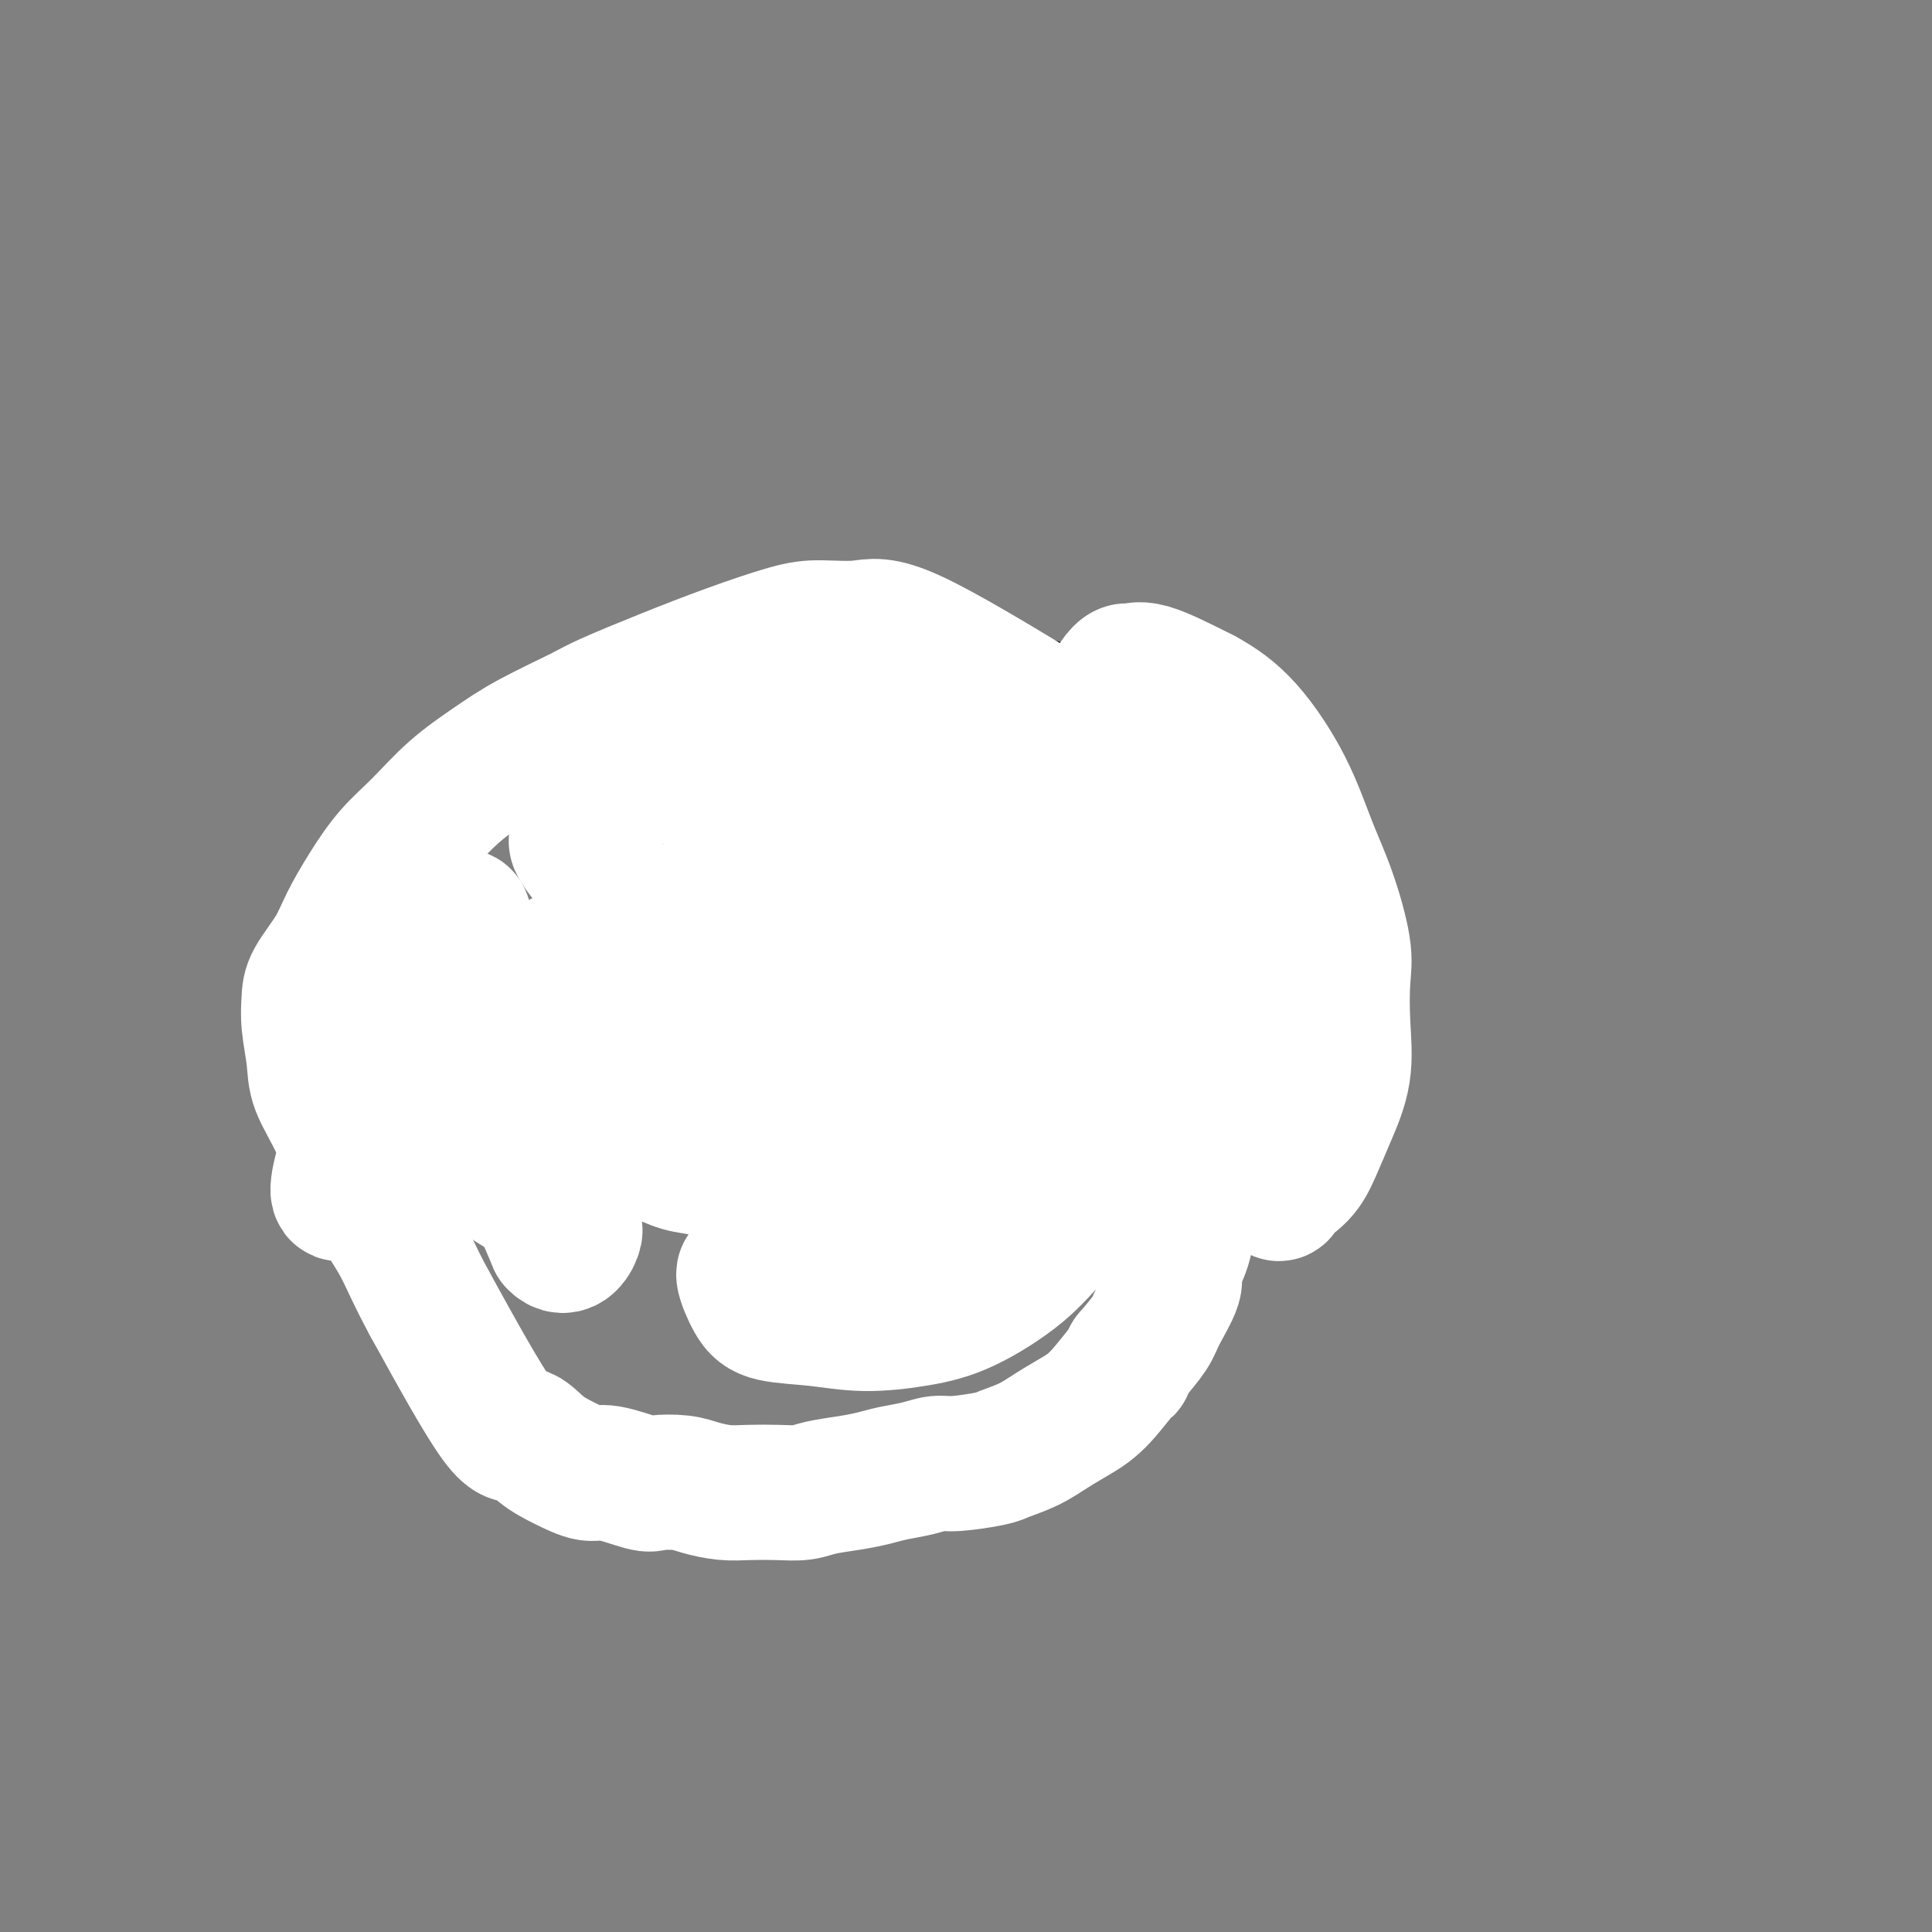 <svg viewBox='0 0 400 400' version='1.1' xmlns='http://www.w3.org/2000/svg' xmlns:xlink='http://www.w3.org/1999/xlink'><rect x="0" y="0" width="400" height="400" fill="#808080" stroke="none"/><g fill='none' stroke='#000000' stroke-width='4' stroke-linecap='round' stroke-linejoin='round'><path d='M135,183c0.000,0.000 0.100,0.100 0.1,0.1'/><path d='M133,189c0.000,0.000 0.100,0.100 0.1,0.1'/><path d='M143,167c0.000,0.000 0.100,0.100 0.1,0.1'/><path d='M154,171c0.000,0.000 0.100,0.100 0.1,0.1'/><path d='M141,196c0.000,0.000 0.100,0.100 0.1,0.1'/><path d='M150,200c0.000,0.000 0.100,0.100 0.1,0.1'/><path d='M158,199c0.000,0.000 0.100,0.100 0.1,0.1'/><path d='M173,198c0.000,0.000 0.100,0.100 0.1,0.1'/><path d='M179,196c0.000,0.000 0.100,0.100 0.1,0.1'/><path d='M181,197c0.000,0.000 0.100,0.100 0.1,0.1'/><path d='M184,202c0.000,0.000 0.100,0.100 0.1,0.1'/><path d='M168,177c0.664,-0.331 1.328,-0.662 2,-1c0.672,-0.338 1.351,-0.685 2,-1c0.649,-0.315 1.267,-0.600 0,0c-1.267,0.600 -4.418,2.085 -4,2c0.418,-0.085 4.405,-1.738 5,-2c0.595,-0.262 -2.203,0.869 -5,2'/><path d='M116,226c0.008,-0.305 0.016,-0.610 0,-1c-0.016,-0.390 -0.057,-0.864 0,-1c0.057,-0.136 0.210,0.067 0,0c-0.210,-0.067 -0.783,-0.403 -1,-1c-0.217,-0.597 -0.077,-1.455 0,-2c0.077,-0.545 0.090,-0.776 0,-2c-0.090,-1.224 -0.282,-3.442 0,-1c0.282,2.442 1.037,9.542 1,9c-0.037,-0.542 -0.868,-8.726 -1,-10c-0.132,-1.274 0.434,4.363 1,10'/><path d='M100,199c-0.113,-0.306 -0.227,-0.611 0,-1c0.227,-0.389 0.793,-0.860 1,-1c0.207,-0.140 0.053,0.051 0,0c-0.053,-0.051 -0.005,-0.345 0,-1c0.005,-0.655 -0.035,-1.673 0,-2c0.035,-0.327 0.143,0.036 1,-1c0.857,-1.036 2.461,-3.471 2,-2c-0.461,1.471 -2.989,6.849 -4,9c-1.011,2.151 -0.506,1.076 0,0'/><path d='M103,215c-0.000,-0.763 -0.000,-1.527 0,-2c0.000,-0.473 0.000,-0.656 0,-1c-0.000,-0.344 -0.001,-0.849 0,-1c0.001,-0.151 0.004,0.052 0,0c-0.004,-0.052 -0.015,-0.359 0,-1c0.015,-0.641 0.057,-1.617 0,-2c-0.057,-0.383 -0.211,-0.175 0,-1c0.211,-0.825 0.788,-2.684 1,-1c0.212,1.684 0.061,6.910 0,9c-0.061,2.090 -0.030,1.045 0,0'/><path d='M165,185c3.914,1.713 7.828,3.426 9,4c1.172,0.574 -0.397,0.010 -1,0c-0.603,-0.010 -0.239,0.536 0,1c0.239,0.464 0.354,0.847 -1,0c-1.354,-0.847 -4.177,-2.923 -7,-5'/><path d='M165,185c0.902,3.715 1.804,7.430 2,9c0.196,1.570 -0.314,0.994 -1,1c-0.686,0.006 -1.546,0.593 -2,1c-0.454,0.407 -0.501,0.634 -1,1c-0.499,0.366 -1.451,0.869 -2,1c-0.549,0.131 -0.694,-0.111 -1,0c-0.306,0.111 -0.773,0.577 -1,1c-0.227,0.423 -0.215,0.805 0,1c0.215,0.195 0.633,0.203 1,0c0.367,-0.203 0.683,-0.619 1,-1c0.317,-0.381 0.636,-0.729 1,-1c0.364,-0.271 0.772,-0.466 1,-1c0.228,-0.534 0.276,-1.408 1,-2c0.724,-0.592 2.122,-0.903 3,-2c0.878,-1.097 1.234,-2.980 2,-4c0.766,-1.020 1.942,-1.176 3,-2c1.058,-0.824 1.999,-2.315 3,-3c1.001,-0.685 2.062,-0.565 3,-1c0.938,-0.435 1.754,-1.426 3,-2c1.246,-0.574 2.922,-0.732 4,-1c1.078,-0.268 1.557,-0.647 2,-1c0.443,-0.353 0.850,-0.679 1,-1c0.150,-0.321 0.043,-0.638 0,-1c-0.043,-0.362 -0.023,-0.771 0,-1c0.023,-0.229 0.047,-0.278 0,-1c-0.047,-0.722 -0.167,-2.118 0,-3c0.167,-0.882 0.619,-1.252 1,-2c0.381,-0.748 0.690,-1.874 1,-3'/><path d='M190,167c0.915,-2.532 2.202,-3.364 3,-4c0.798,-0.636 1.105,-1.078 2,-2c0.895,-0.922 2.376,-2.323 3,-3c0.624,-0.677 0.390,-0.630 1,-1c0.610,-0.370 2.066,-1.156 3,-2c0.934,-0.844 1.348,-1.747 2,-2c0.652,-0.253 1.541,0.142 2,0c0.459,-0.142 0.486,-0.822 1,-1c0.514,-0.178 1.513,0.148 2,0c0.487,-0.148 0.462,-0.768 1,-1c0.538,-0.232 1.640,-0.077 2,0c0.360,0.077 -0.022,0.074 0,0c0.022,-0.074 0.447,-0.219 1,0c0.553,0.219 1.234,0.804 2,1c0.766,0.196 1.619,0.004 2,0c0.381,-0.004 0.292,0.180 1,0c0.708,-0.180 2.215,-0.724 3,-1c0.785,-0.276 0.848,-0.284 1,0c0.152,0.284 0.392,0.861 1,1c0.608,0.139 1.585,-0.159 2,0c0.415,0.159 0.270,0.775 1,1c0.730,0.225 2.336,0.058 3,0c0.664,-0.058 0.388,-0.005 1,0c0.612,0.005 2.114,-0.036 4,1c1.886,1.036 4.157,3.148 5,4c0.843,0.852 0.257,0.445 1,1c0.743,0.555 2.815,2.073 4,3c1.185,0.927 1.481,1.265 2,2c0.519,0.735 1.259,1.868 2,3'/><path d='M248,167c2.521,2.097 1.824,0.840 2,1c0.176,0.160 1.226,1.736 2,3c0.774,1.264 1.270,2.214 2,3c0.730,0.786 1.692,1.408 2,2c0.308,0.592 -0.038,1.154 0,2c0.038,0.846 0.459,1.977 1,3c0.541,1.023 1.202,1.937 2,3c0.798,1.063 1.733,2.275 2,3c0.267,0.725 -0.135,0.963 0,2c0.135,1.037 0.807,2.875 1,4c0.193,1.125 -0.093,1.539 0,2c0.093,0.461 0.564,0.970 1,2c0.436,1.030 0.836,2.579 1,4c0.164,1.421 0.093,2.712 0,4c-0.093,1.288 -0.209,2.573 0,4c0.209,1.427 0.742,2.996 1,4c0.258,1.004 0.240,1.443 0,3c-0.240,1.557 -0.701,4.232 -1,6c-0.299,1.768 -0.435,2.629 -1,4c-0.565,1.371 -1.558,3.253 -2,5c-0.442,1.747 -0.334,3.359 -1,5c-0.666,1.641 -2.107,3.313 -3,5c-0.893,1.687 -1.237,3.391 -2,5c-0.763,1.609 -1.943,3.124 -3,5c-1.057,1.876 -1.991,4.115 -3,6c-1.009,1.885 -2.093,3.418 -3,5c-0.907,1.582 -1.638,3.214 -3,5c-1.362,1.786 -3.355,3.726 -5,5c-1.645,1.274 -2.943,1.881 -5,3c-2.057,1.119 -4.873,2.748 -7,4c-2.127,1.252 -3.563,2.126 -5,3'/><path d='M221,282c-5.494,3.684 -8.228,5.396 -12,7c-3.772,1.604 -8.580,3.102 -11,4c-2.420,0.898 -2.451,1.197 -4,2c-1.549,0.803 -4.614,2.110 -7,3c-2.386,0.890 -4.092,1.363 -6,2c-1.908,0.637 -4.019,1.439 -6,2c-1.981,0.561 -3.831,0.882 -6,1c-2.169,0.118 -4.657,0.032 -6,0c-1.343,-0.032 -1.541,-0.010 -3,0c-1.459,0.010 -4.178,0.009 -6,0c-1.822,-0.009 -2.748,-0.028 -4,0c-1.252,0.028 -2.830,0.101 -5,0c-2.170,-0.101 -4.931,-0.375 -7,-1c-2.069,-0.625 -3.448,-1.599 -5,-2c-1.552,-0.401 -3.279,-0.228 -6,-1c-2.721,-0.772 -6.436,-2.489 -9,-4c-2.564,-1.511 -3.977,-2.817 -6,-4c-2.023,-1.183 -4.657,-2.242 -7,-4c-2.343,-1.758 -4.395,-4.216 -6,-6c-1.605,-1.784 -2.763,-2.894 -4,-5c-1.237,-2.106 -2.552,-5.210 -4,-8c-1.448,-2.790 -3.028,-5.268 -4,-8c-0.972,-2.732 -1.335,-5.719 -2,-9c-0.665,-3.281 -1.632,-6.857 -2,-8c-0.368,-1.143 -0.138,0.145 0,-2c0.138,-2.145 0.184,-7.725 0,-11c-0.184,-3.275 -0.596,-4.245 -1,-6c-0.404,-1.755 -0.799,-4.295 -1,-7c-0.201,-2.705 -0.208,-5.574 0,-8c0.208,-2.426 0.631,-4.407 1,-6c0.369,-1.593 0.685,-2.796 1,-4'/><path d='M83,199c0.697,-3.978 1.440,-4.924 2,-6c0.560,-1.076 0.939,-2.283 2,-4c1.061,-1.717 2.805,-3.942 4,-6c1.195,-2.058 1.841,-3.947 3,-6c1.159,-2.053 2.830,-4.271 4,-6c1.170,-1.729 1.838,-2.970 3,-4c1.162,-1.030 2.817,-1.849 4,-3c1.183,-1.151 1.896,-2.632 3,-4c1.104,-1.368 2.601,-2.621 4,-4c1.399,-1.379 2.699,-2.883 4,-4c1.301,-1.117 2.602,-1.846 4,-3c1.398,-1.154 2.891,-2.733 5,-4c2.109,-1.267 4.833,-2.223 7,-3c2.167,-0.777 3.776,-1.374 5,-2c1.224,-0.626 2.063,-1.281 4,-2c1.937,-0.719 4.971,-1.503 7,-2c2.029,-0.497 3.053,-0.707 4,-1c0.947,-0.293 1.818,-0.667 4,-1c2.182,-0.333 5.674,-0.624 8,-1c2.326,-0.376 3.486,-0.838 6,-1c2.514,-0.162 6.383,-0.026 9,0c2.617,0.026 3.983,-0.060 6,0c2.017,0.060 4.687,0.265 7,0c2.313,-0.265 4.269,-0.999 6,-1c1.731,-0.001 3.236,0.733 5,1c1.764,0.267 3.788,0.069 5,0c1.212,-0.069 1.614,-0.008 5,1c3.386,1.008 9.758,2.964 12,4c2.242,1.036 0.355,1.153 1,2c0.645,0.847 3.823,2.423 7,4'/><path d='M233,143c1.934,1.472 2.769,2.153 4,3c1.231,0.847 2.856,1.859 4,3c1.144,1.141 1.806,2.411 3,4c1.194,1.589 2.921,3.499 4,5c1.079,1.501 1.511,2.595 2,4c0.489,1.405 1.035,3.120 2,5c0.965,1.880 2.349,3.924 3,6c0.651,2.076 0.567,4.185 1,6c0.433,1.815 1.381,3.338 2,5c0.619,1.662 0.908,3.463 1,5c0.092,1.537 -0.013,2.810 0,4c0.013,1.190 0.146,2.298 0,4c-0.146,1.702 -0.570,3.997 -1,5c-0.430,1.003 -0.867,0.716 0,2c0.867,1.284 3.037,4.141 -1,10c-4.037,5.859 -14.281,14.719 -19,19c-4.719,4.281 -3.914,3.984 -4,4c-0.086,0.016 -1.064,0.344 -2,1c-0.936,0.656 -1.829,1.638 -2,2c-0.171,0.362 0.380,0.103 -1,1c-1.380,0.897 -4.690,2.948 -8,5'/><path d='M221,246c-6.388,5.145 -4.357,2.009 -4,1c0.357,-1.009 -0.958,0.109 -2,1c-1.042,0.891 -1.810,1.557 -2,2c-0.190,0.443 0.196,0.665 -1,0c-1.196,-0.665 -3.976,-2.218 -3,1c0.976,3.218 5.707,11.205 -1,1c-6.707,-10.205 -24.854,-38.603 -43,-67'/></g>
<g fill='none' stroke='#FFFFFF' stroke-width='28' stroke-linecap='round' stroke-linejoin='round'><path d='M165,200c30.430,10.055 60.860,20.109 72,24c11.140,3.891 2.989,1.618 0,1c-2.989,-0.618 -0.815,0.419 0,1c0.815,0.581 0.270,0.708 0,1c-0.270,0.292 -0.265,0.751 0,1c0.265,0.249 0.791,0.287 1,0c0.209,-0.287 0.101,-0.900 0,-1c-0.101,-0.100 -0.195,0.314 0,0c0.195,-0.314 0.677,-1.355 1,-2c0.323,-0.645 0.485,-0.893 1,-1c0.515,-0.107 1.381,-0.072 2,0c0.619,0.072 0.989,0.180 1,0c0.011,-0.180 -0.337,-0.650 0,0c0.337,0.650 1.358,2.420 2,3c0.642,0.580 0.904,-0.030 1,1c0.096,1.030 0.026,3.701 0,5c-0.026,1.299 -0.006,1.226 0,2c0.006,0.774 0.000,2.393 0,3c-0.000,0.607 0.006,0.200 0,2c-0.006,1.800 -0.023,5.805 0,8c0.023,2.195 0.087,2.580 0,4c-0.087,1.420 -0.325,3.877 -1,6c-0.675,2.123 -1.786,3.914 -2,5c-0.214,1.086 0.468,1.466 0,3c-0.468,1.534 -2.088,4.221 -3,6c-0.912,1.779 -1.118,2.651 -2,4c-0.882,1.349 -2.441,3.174 -4,5'/><path d='M234,281c-1.689,3.702 -0.410,1.457 -1,2c-0.590,0.543 -3.047,3.876 -5,6c-1.953,2.124 -3.400,3.041 -5,4c-1.600,0.959 -3.352,1.960 -5,3c-1.648,1.040 -3.192,2.120 -5,3c-1.808,0.880 -3.879,1.559 -5,2c-1.121,0.441 -1.293,0.643 -3,1c-1.707,0.357 -4.948,0.869 -7,1c-2.052,0.131 -2.913,-0.120 -4,0c-1.087,0.120 -2.398,0.609 -4,1c-1.602,0.391 -3.495,0.683 -5,1c-1.505,0.317 -2.624,0.659 -4,1c-1.376,0.341 -3.011,0.680 -5,1c-1.989,0.320 -4.334,0.623 -6,1c-1.666,0.377 -2.655,0.830 -4,1c-1.345,0.170 -3.047,0.056 -5,0c-1.953,-0.056 -4.159,-0.054 -6,0c-1.841,0.054 -3.318,0.160 -5,0c-1.682,-0.160 -3.570,-0.587 -5,-1c-1.430,-0.413 -2.401,-0.813 -4,-1c-1.599,-0.187 -3.827,-0.161 -5,0c-1.173,0.161 -1.293,0.456 -3,0c-1.707,-0.456 -5.002,-1.662 -7,-2c-1.998,-0.338 -2.697,0.193 -4,0c-1.303,-0.193 -3.208,-1.110 -5,-2c-1.792,-0.890 -3.470,-1.754 -5,-3c-1.530,-1.246 -2.912,-2.874 -4,-3c-1.088,-0.126 -1.882,1.250 -5,-3c-3.118,-4.250 -8.559,-14.125 -14,-24'/><path d='M89,270c-3.273,-6.023 -4.457,-9.082 -6,-12c-1.543,-2.918 -3.446,-5.695 -5,-8c-1.554,-2.305 -2.760,-4.139 -4,-7c-1.240,-2.861 -2.514,-6.751 -4,-10c-1.486,-3.249 -3.182,-5.858 -4,-8c-0.818,-2.142 -0.756,-3.818 -1,-6c-0.244,-2.182 -0.793,-4.871 -1,-7c-0.207,-2.129 -0.072,-3.697 0,-5c0.072,-1.303 0.082,-2.339 1,-4c0.918,-1.661 2.743,-3.947 4,-6c1.257,-2.053 1.947,-3.874 3,-6c1.053,-2.126 2.471,-4.556 4,-7c1.529,-2.444 3.169,-4.900 5,-7c1.831,-2.100 3.852,-3.844 6,-6c2.148,-2.156 4.424,-4.725 7,-7c2.576,-2.275 5.454,-4.257 8,-6c2.546,-1.743 4.762,-3.249 8,-5c3.238,-1.751 7.499,-3.747 10,-5c2.501,-1.253 3.243,-1.762 6,-3c2.757,-1.238 7.531,-3.206 12,-5c4.469,-1.794 8.635,-3.414 13,-5c4.365,-1.586 8.930,-3.138 12,-4c3.070,-0.862 4.647,-1.032 7,-1c2.353,0.032 5.482,0.268 8,0c2.518,-0.268 4.423,-1.039 11,2c6.577,3.039 17.825,9.887 23,13c5.175,3.113 4.278,2.492 5,4c0.722,1.508 3.063,5.145 5,9c1.937,3.855 3.468,7.927 5,12'/><path d='M227,170c2.411,5.074 3.440,7.259 5,10c1.560,2.741 3.651,6.039 5,9c1.349,2.961 1.957,5.584 3,8c1.043,2.416 2.521,4.626 3,7c0.479,2.374 -0.040,4.914 0,7c0.040,2.086 0.638,3.719 0,6c-0.638,2.281 -2.511,5.209 -4,8c-1.489,2.791 -2.595,5.444 -4,8c-1.405,2.556 -3.110,5.017 -5,8c-1.890,2.983 -3.963,6.490 -6,9c-2.037,2.510 -4.036,4.022 -6,6c-1.964,1.978 -3.893,4.422 -7,7c-3.107,2.578 -7.391,5.291 -11,7c-3.609,1.709 -6.541,2.413 -10,3c-3.459,0.587 -7.443,1.057 -11,1c-3.557,-0.057 -6.687,-0.639 -10,-1c-3.313,-0.361 -6.811,-0.499 -9,-1c-2.189,-0.501 -3.071,-1.365 -4,-3c-0.929,-1.635 -1.904,-4.040 -2,-5c-0.096,-0.960 0.689,-0.475 2,-1c1.311,-0.525 3.149,-2.058 5,-3c1.851,-0.942 3.714,-1.292 6,-2c2.286,-0.708 4.994,-1.775 8,-3c3.006,-1.225 6.311,-2.607 9,-4c2.689,-1.393 4.762,-2.798 8,-5c3.238,-2.202 7.639,-5.201 11,-11c3.361,-5.799 5.680,-14.400 8,-23'/><path d='M211,212c0.959,-4.730 -0.642,-5.056 -2,-7c-1.358,-1.944 -2.473,-5.506 -4,-8c-1.527,-2.494 -3.466,-3.921 -6,-6c-2.534,-2.079 -5.664,-4.809 -8,-6c-2.336,-1.191 -3.877,-0.844 -6,-1c-2.123,-0.156 -4.827,-0.814 -7,-1c-2.173,-0.186 -3.815,0.102 -6,1c-2.185,0.898 -4.915,2.406 -7,4c-2.085,1.594 -3.526,3.273 -5,6c-1.474,2.727 -2.980,6.503 -4,10c-1.020,3.497 -1.552,6.715 -2,10c-0.448,3.285 -0.811,6.635 0,10c0.811,3.365 2.796,6.744 4,9c1.204,2.256 1.626,3.390 3,4c1.374,0.610 3.701,0.694 6,0c2.299,-0.694 4.569,-2.168 6,-4c1.431,-1.832 2.022,-4.021 3,-6c0.978,-1.979 2.342,-3.748 4,-7c1.658,-3.252 3.609,-7.987 5,-11c1.391,-3.013 2.222,-4.305 3,-8c0.778,-3.695 1.503,-9.793 2,-14c0.497,-4.207 0.765,-6.524 0,-9c-0.765,-2.476 -2.564,-5.110 -4,-7c-1.436,-1.890 -2.508,-3.034 -4,-4c-1.492,-0.966 -3.403,-1.753 -7,-1c-3.597,0.753 -8.880,3.048 -12,4c-3.120,0.952 -4.076,0.562 -8,5c-3.924,4.438 -10.815,13.705 -14,18c-3.185,4.295 -2.665,3.618 -3,5c-0.335,1.382 -1.524,4.823 -2,8c-0.476,3.177 -0.238,6.088 0,9'/><path d='M136,215c0.049,3.679 1.171,4.375 3,5c1.829,0.625 4.365,1.179 7,1c2.635,-0.179 5.370,-1.089 8,-3c2.630,-1.911 5.155,-4.821 7,-7c1.845,-2.179 3.009,-3.628 4,-6c0.991,-2.372 1.810,-5.669 2,-8c0.190,-2.331 -0.247,-3.697 -2,-5c-1.753,-1.303 -4.821,-2.542 -7,-3c-2.179,-0.458 -3.469,-0.134 -7,0c-3.531,0.134 -9.303,0.078 -14,1c-4.697,0.922 -8.320,2.823 -13,5c-4.680,2.177 -10.416,4.630 -14,7c-3.584,2.370 -5.017,4.657 -9,8c-3.983,3.343 -10.515,7.743 -15,12c-4.485,4.257 -6.924,8.370 -9,11c-2.076,2.630 -3.791,3.777 -5,6c-1.209,2.223 -1.913,5.523 -2,7c-0.087,1.477 0.442,1.130 1,1c0.558,-0.130 1.145,-0.045 3,-1c1.855,-0.955 4.978,-2.950 7,-4c2.022,-1.050 2.943,-1.154 5,-4c2.057,-2.846 5.249,-8.435 7,-12c1.751,-3.565 2.060,-5.107 3,-7c0.940,-1.893 2.510,-4.136 3,-7c0.490,-2.864 -0.099,-6.348 -1,-8c-0.901,-1.652 -2.115,-1.472 -4,0c-1.885,1.472 -4.443,4.236 -7,7'/><path d='M87,211c-1.993,4.673 -1.476,12.857 -1,17c0.476,4.143 0.910,4.246 1,5c0.090,0.754 -0.164,2.159 0,2c0.164,-0.159 0.745,-1.882 1,-2c0.255,-0.118 0.183,1.369 0,-1c-0.183,-2.369 -0.475,-8.595 -1,-12c-0.525,-3.405 -1.281,-3.989 -2,-5c-0.719,-1.011 -1.402,-2.450 -2,-4c-0.598,-1.550 -1.113,-3.211 -2,-4c-0.887,-0.789 -2.146,-0.704 -3,-1c-0.854,-0.296 -1.303,-0.972 -2,-1c-0.697,-0.028 -1.640,0.592 -2,1c-0.360,0.408 -0.135,0.604 0,1c0.135,0.396 0.180,0.991 0,2c-0.180,1.009 -0.586,2.431 0,4c0.586,1.569 2.165,3.286 4,6c1.835,2.714 3.928,6.425 6,9c2.072,2.575 4.124,4.015 7,6c2.876,1.985 6.577,4.516 10,6c3.423,1.484 6.568,1.920 11,2c4.432,0.080 10.151,-0.194 13,-1c2.849,-0.806 2.830,-2.142 4,-3c1.170,-0.858 3.531,-1.239 6,-5c2.469,-3.761 5.045,-10.903 6,-14c0.955,-3.097 0.287,-2.150 0,-4c-0.287,-1.850 -0.193,-6.498 -1,-10c-0.807,-3.502 -2.516,-5.858 -4,-8c-1.484,-2.142 -2.742,-4.071 -4,-6'/><path d='M132,191c-3.628,-5.149 -8.699,-11.020 -11,-14c-2.301,-2.980 -1.831,-3.068 -1,-4c0.831,-0.932 2.022,-2.707 3,-4c0.978,-1.293 1.743,-2.105 4,-4c2.257,-1.895 6.006,-4.872 9,-7c2.994,-2.128 5.232,-3.407 9,-5c3.768,-1.593 9.067,-3.500 13,-5c3.933,-1.500 6.499,-2.593 9,-3c2.501,-0.407 4.936,-0.128 7,0c2.064,0.128 3.756,0.104 5,0c1.244,-0.104 2.040,-0.289 3,0c0.960,0.289 2.083,1.050 4,2c1.917,0.950 4.628,2.087 7,3c2.372,0.913 4.407,1.600 6,3c1.593,1.400 2.745,3.513 4,5c1.255,1.487 2.614,2.347 4,3c1.386,0.653 2.799,1.099 4,2c1.201,0.901 2.189,2.258 3,3c0.811,0.742 1.446,0.868 2,1c0.554,0.132 1.029,0.270 2,0c0.971,-0.270 2.438,-0.949 3,-2c0.562,-1.051 0.219,-2.473 1,-4c0.781,-1.527 2.685,-3.159 3,-4c0.315,-0.841 -0.960,-0.891 0,-4c0.960,-3.109 4.154,-9.277 6,-12c1.846,-2.723 2.343,-2.002 3,-2c0.657,0.002 1.473,-0.714 4,0c2.527,0.714 6.763,2.857 11,5'/><path d='M249,144c3.322,1.794 6.127,3.777 9,7c2.873,3.223 5.814,7.684 8,12c2.186,4.316 3.619,8.485 5,12c1.381,3.515 2.712,6.376 4,10c1.288,3.624 2.532,8.011 3,11c0.468,2.989 0.158,4.581 0,7c-0.158,2.419 -0.165,5.665 0,9c0.165,3.335 0.502,6.758 0,10c-0.502,3.242 -1.844,6.304 -3,9c-1.156,2.696 -2.127,5.027 -3,7c-0.873,1.973 -1.648,3.586 -3,5c-1.352,1.414 -3.279,2.627 -4,3c-0.721,0.373 -0.234,-0.095 0,0c0.234,0.095 0.216,0.753 0,1c-0.216,0.247 -0.629,0.083 -1,-1c-0.371,-1.083 -0.699,-3.084 -1,-4c-0.301,-0.916 -0.574,-0.746 -1,-2c-0.426,-1.254 -1.004,-3.933 -2,-7c-0.996,-3.067 -2.410,-6.524 -3,-9c-0.590,-2.476 -0.354,-3.973 -1,-7c-0.646,-3.027 -2.172,-7.585 -3,-12c-0.828,-4.415 -0.957,-8.685 -1,-13c-0.043,-4.315 -0.001,-8.673 0,-13c0.001,-4.327 -0.038,-8.624 0,-12c0.038,-3.376 0.155,-5.833 0,-8c-0.155,-2.167 -0.580,-4.045 -1,-5c-0.420,-0.955 -0.834,-0.987 -1,-1c-0.166,-0.013 -0.083,-0.006 0,0'/><path d='M250,153c-0.706,-7.698 -0.969,-0.941 -1,2c-0.031,2.941 0.172,2.068 0,4c-0.172,1.932 -0.720,6.669 -1,11c-0.280,4.331 -0.293,8.257 0,13c0.293,4.743 0.891,10.305 1,13c0.109,2.695 -0.273,2.524 0,5c0.273,2.476 1.200,7.598 2,11c0.800,3.402 1.474,5.085 2,7c0.526,1.915 0.903,4.064 1,5c0.097,0.936 -0.087,0.661 0,1c0.087,0.339 0.443,1.293 0,1c-0.443,-0.293 -1.686,-1.832 -2,-2c-0.314,-0.168 0.300,1.035 -1,-1c-1.300,-2.035 -4.513,-7.307 -7,-11c-2.487,-3.693 -4.248,-5.807 -6,-8c-1.752,-2.193 -3.496,-4.466 -6,-7c-2.504,-2.534 -5.768,-5.330 -9,-8c-3.232,-2.670 -6.432,-5.214 -10,-7c-3.568,-1.786 -7.504,-2.813 -12,-4c-4.496,-1.187 -9.552,-2.534 -15,-2c-5.448,0.534 -11.287,2.950 -16,4c-4.713,1.050 -8.301,0.735 -16,5c-7.699,4.265 -19.508,13.110 -26,19c-6.492,5.890 -7.668,8.826 -10,13c-2.332,4.174 -5.820,9.585 -8,13c-2.180,3.415 -3.051,4.833 -2,9c1.051,4.167 4.026,11.084 7,18'/><path d='M115,257c2.078,2.337 3.772,-0.820 4,-2c0.228,-1.180 -1.009,-0.381 -2,-1c-0.991,-0.619 -1.734,-2.654 -3,-4c-1.266,-1.346 -3.054,-2.004 -5,-3c-1.946,-0.996 -4.048,-2.332 -6,-4c-1.952,-1.668 -3.752,-3.669 -5,-6c-1.248,-2.331 -1.942,-4.992 -3,-7c-1.058,-2.008 -2.480,-3.363 -3,-6c-0.520,-2.637 -0.139,-6.555 0,-9c0.139,-2.445 0.036,-3.419 0,-5c-0.036,-1.581 -0.006,-3.771 0,-6c0.006,-2.229 -0.013,-4.496 0,-6c0.013,-1.504 0.059,-2.244 0,-3c-0.059,-0.756 -0.223,-1.526 0,-2c0.223,-0.474 0.834,-0.650 1,-1c0.166,-0.350 -0.113,-0.872 0,-1c0.113,-0.128 0.620,0.139 1,0c0.380,-0.139 0.634,-0.684 1,-1c0.366,-0.316 0.843,-0.404 1,0c0.157,0.404 -0.005,1.300 0,2c0.005,0.700 0.176,1.203 1,2c0.824,0.797 2.300,1.889 3,3c0.700,1.111 0.624,2.243 1,3c0.376,0.757 1.206,1.139 2,2c0.794,0.861 1.553,2.200 2,3c0.447,0.800 0.582,1.062 3,4c2.418,2.938 7.119,8.554 10,12c2.881,3.446 3.940,4.723 5,6'/><path d='M123,227c4.982,6.865 3.436,5.526 4,6c0.564,0.474 3.238,2.761 5,4c1.762,1.239 2.612,1.431 4,2c1.388,0.569 3.316,1.513 5,2c1.684,0.487 3.125,0.515 5,1c1.875,0.485 4.183,1.427 6,2c1.817,0.573 3.141,0.778 5,2c1.859,1.222 4.251,3.462 6,4c1.749,0.538 2.856,-0.624 5,3c2.144,3.624 5.327,12.036 5,4c-0.327,-8.036 -4.163,-32.518 -8,-57'/></g>
</svg>